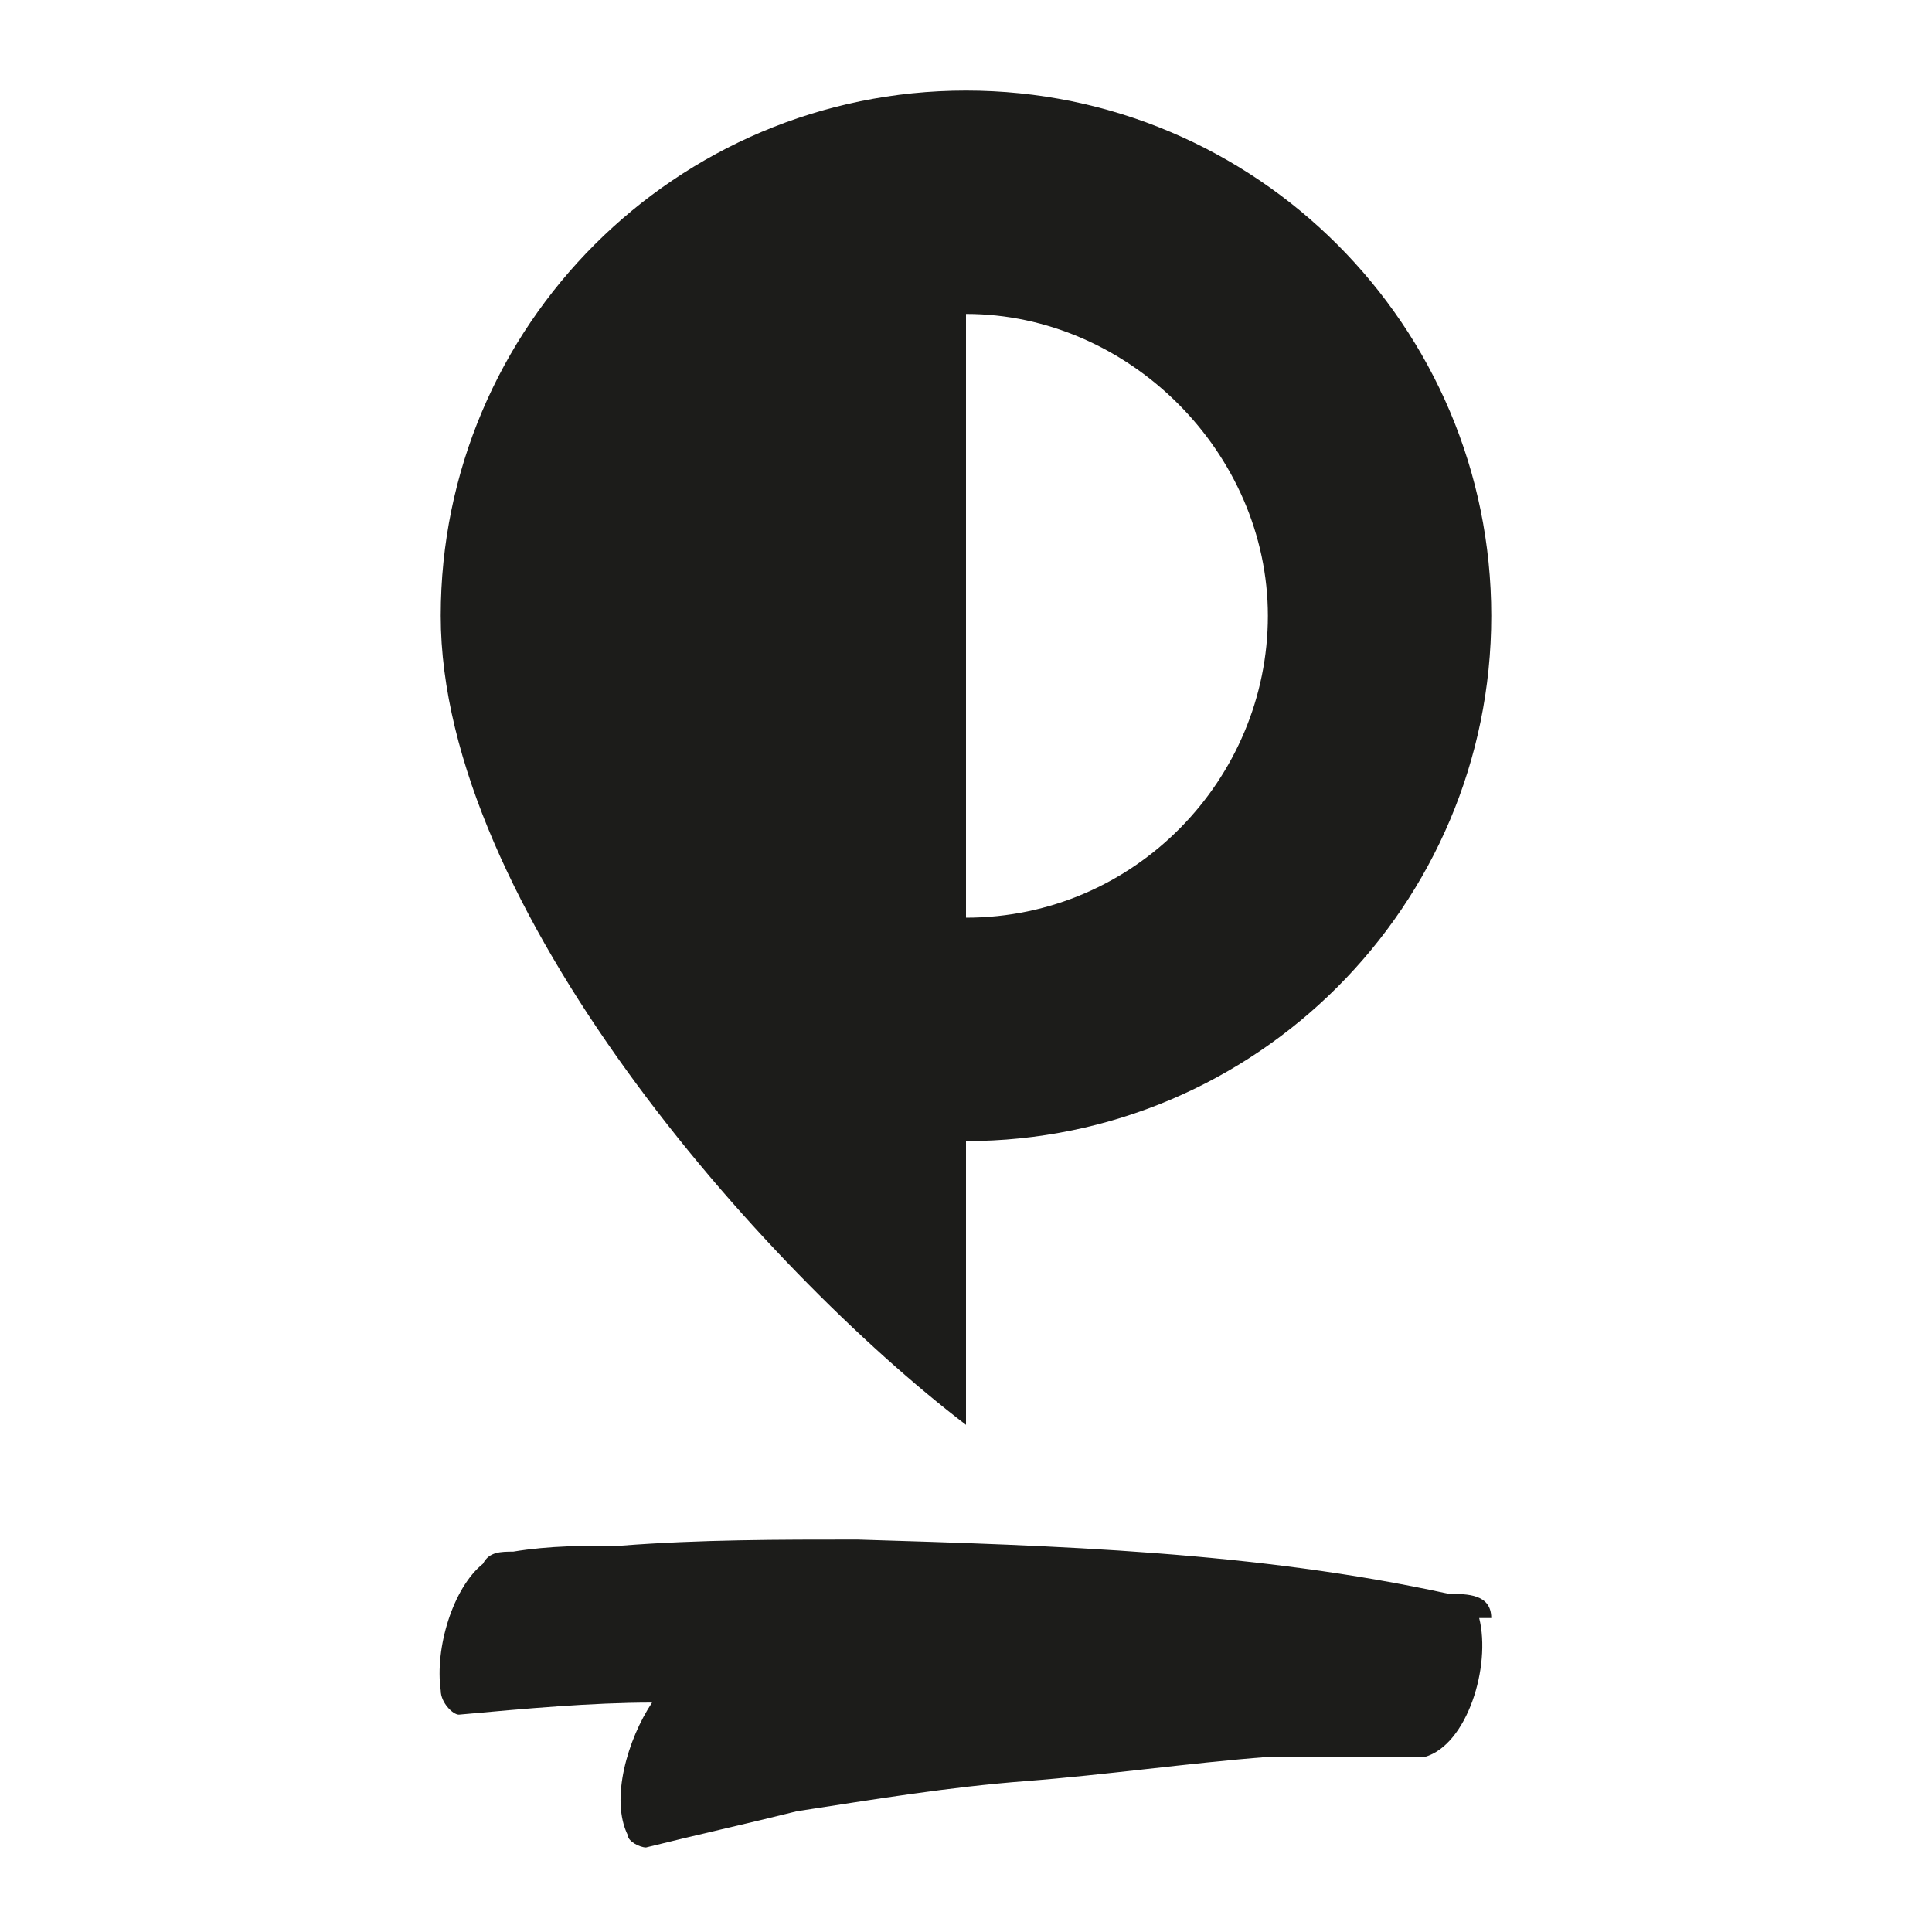 <svg viewBox="0 0 32 32" version="1.1" xmlns="http://www.w3.org/2000/svg" data-sanitized-data-name="Layer 1" data-name="Layer 1" id="Layer_1">
  <defs>
    <style>
      .cls-1, .cls-2 {
        fill: #1c1c1a;
        stroke-width: 0px;
      }

      .cls-2 {
        fill-rule: evenodd;
      }
    </style>
  </defs>
  <path d="M24.7,26.8c0-.4-.4-.4-.7-.4-3.2-.7-6.5-.8-9.8-.9-1.3,0-2.6,0-3.9.1-.6,0-1.2,0-1.8.1-.2,0-.4,0-.5.2-.5.4-.8,1.4-.7,2.1,0,.2.2.4.3.4,1.1-.1,2.2-.2,3.2-.2-.4.6-.7,1.6-.4,2.2,0,.1.2.2.3.2.8-.2,1.7-.4,2.5-.6,1.3-.2,2.5-.4,3.8-.5,1.3-.1,2.7-.3,4-.4.5,0,1.1,0,1.6,0,.3,0,.7,0,1,0,.7-.2,1.1-1.5.9-2.3Z" class="cls-1"></path>
  <path d="M16,1.5c-4.8,0-8.7,3.9-8.7,8.7s5.3,10.8,8.7,13.4v-4.7c4.8,0,8.7-3.9,8.7-8.7S20.8,1.5,16,1.5h0ZM16,10.2v5c2.8,0,5-2.3,5-5s-2.3-5-5-5v5h0Z" class="cls-2"></path>
</svg>